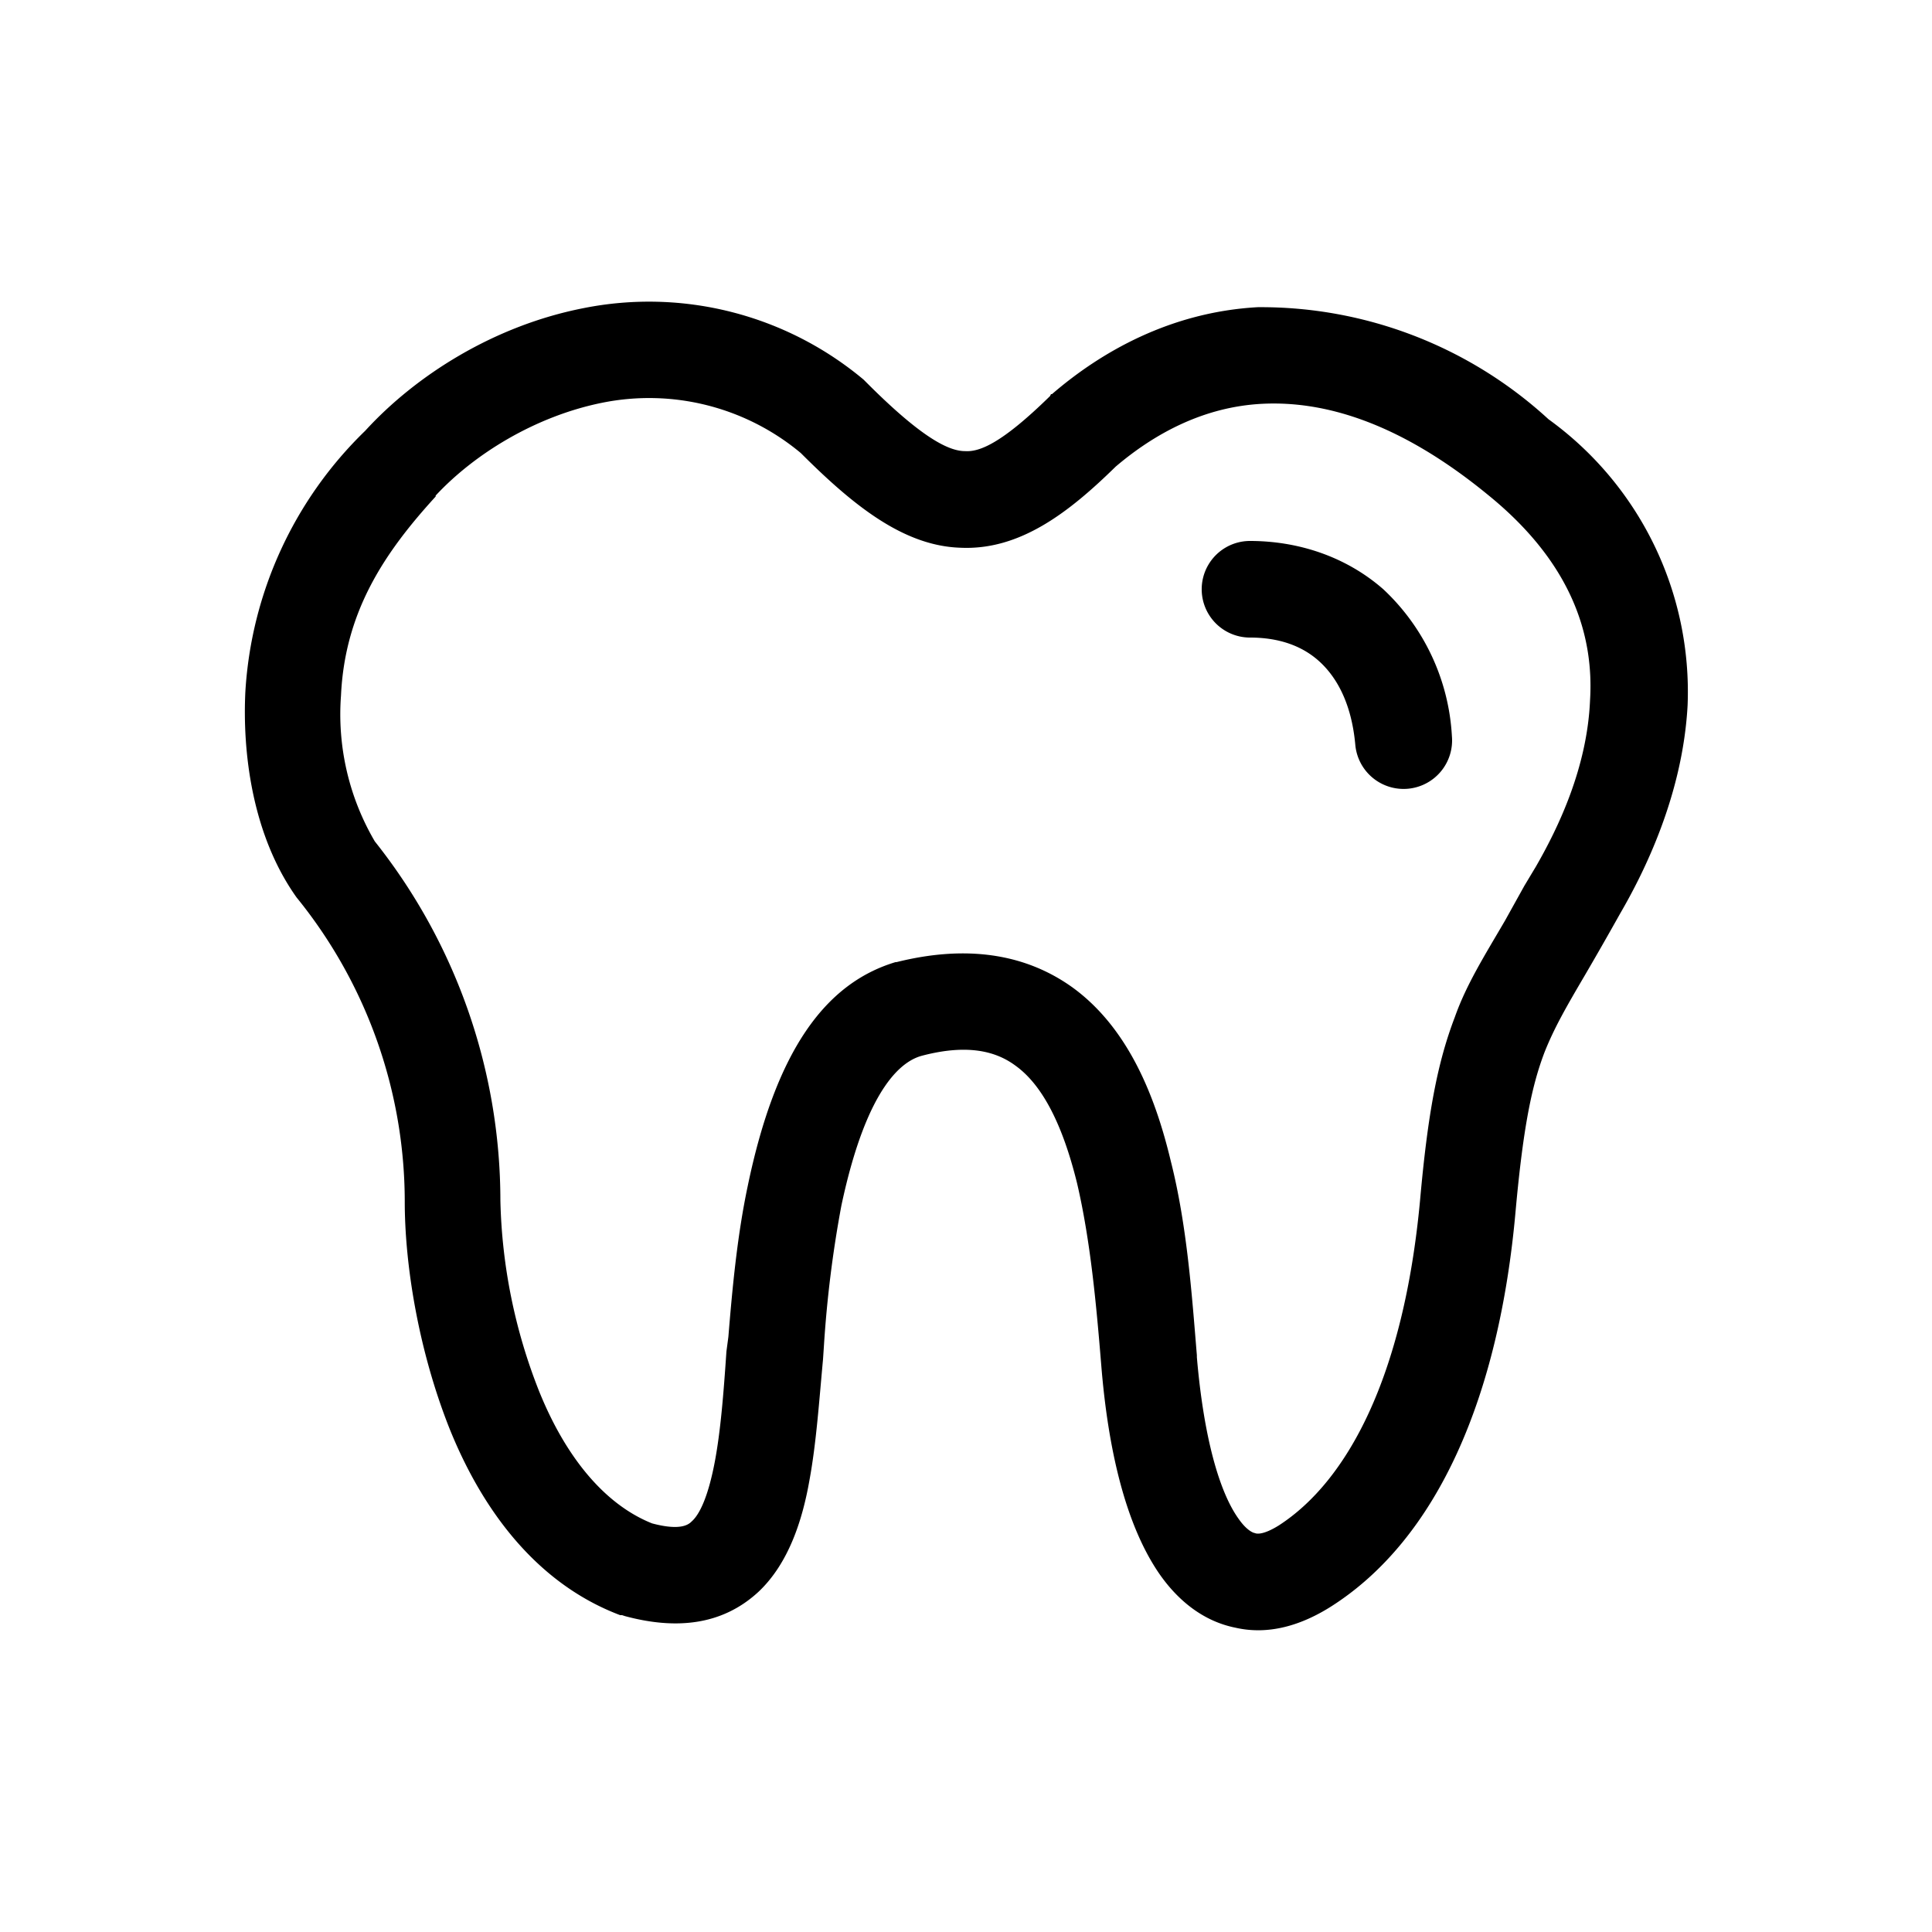 <svg width="20" height="20" viewBox="0 0 20 20" xmlns="http://www.w3.org/2000/svg"><path d="M12.94 5.6a.5.5 0 0 0 0 1c.29 0 .53.08.71.24.18.16.34.43.38.87a.5.5 0 1 0 1-.09 2.25 2.25 0 0 0-.71-1.52c-.4-.35-.9-.5-1.38-.5Zm-4-1.67a3.46 3.46 0 0 0-2.9-.74c-.92.18-1.73.69-2.26 1.27a4.1 4.1 0 0 0-1.24 2.7c-.03.6.06 1.47.53 2.13a5 5 0 0 1 1.12 3.15c0 .65.14 1.53.46 2.34.32.8.87 1.6 1.77 1.94h.02l.03.01c.52.14 1 .1 1.38-.25.32-.3.46-.76.53-1.16.07-.38.1-.82.14-1.25l.01-.15a12 12 0 0 1 .18-1.44c.27-1.27.65-1.5.83-1.55.49-.13.78-.04.97.1.28.2.49.61.64 1.22.14.6.2 1.27.25 1.88.07.87.25 1.65.6 2.16.18.26.44.49.79.56.35.08.69-.03.99-.22 1.1-.7 1.74-2.17 1.91-4.1.08-.88.17-1.3.3-1.64.1-.25.22-.46.42-.8a39.23 39.23 0 0 0 .36-.63c.25-.43.65-1.23.7-2.16a3.48 3.48 0 0 0-1.44-2.96 4.4 4.4 0 0 0-3.01-1.16c-.9.05-1.62.46-2.13.9h-.01l-.01.02c-.5.49-.73.58-.88.57-.17 0-.45-.14-1.01-.7l-.02-.02-.02-.02Zm-4.43 1.2c.4-.43 1.03-.82 1.72-.96a2.45 2.45 0 0 1 2.06.52c.54.54 1.06.96 1.65.98.62.03 1.13-.37 1.61-.84.4-.34.91-.62 1.52-.65.61-.03 1.39.17 2.33.94.89.72 1.1 1.48 1.06 2.13-.03.7-.33 1.32-.56 1.72l-.12.2-.2.36c-.21.36-.4.66-.52 1-.18.47-.28 1-.36 1.9-.17 1.82-.75 2.9-1.46 3.36-.16.1-.23.09-.25.08-.01 0-.08-.02-.17-.15-.2-.28-.36-.85-.43-1.67v-.02c-.05-.6-.1-1.34-.27-2.01-.16-.67-.44-1.38-1.02-1.8-.49-.35-1.1-.44-1.82-.26h-.01c-.73.22-1.24.92-1.53 2.32-.11.52-.16 1.07-.2 1.56l-.02.15c-.03.44-.06.82-.12 1.14-.07.37-.16.55-.24.62-.03.03-.11.1-.41.02-.5-.2-.9-.7-1.17-1.37a5.7 5.7 0 0 1-.4-1.97 5.98 5.98 0 0 0-1.3-3.72 2.6 2.6 0 0 1-.35-1.51c.04-.87.45-1.48.98-2.06Z"/></svg>
